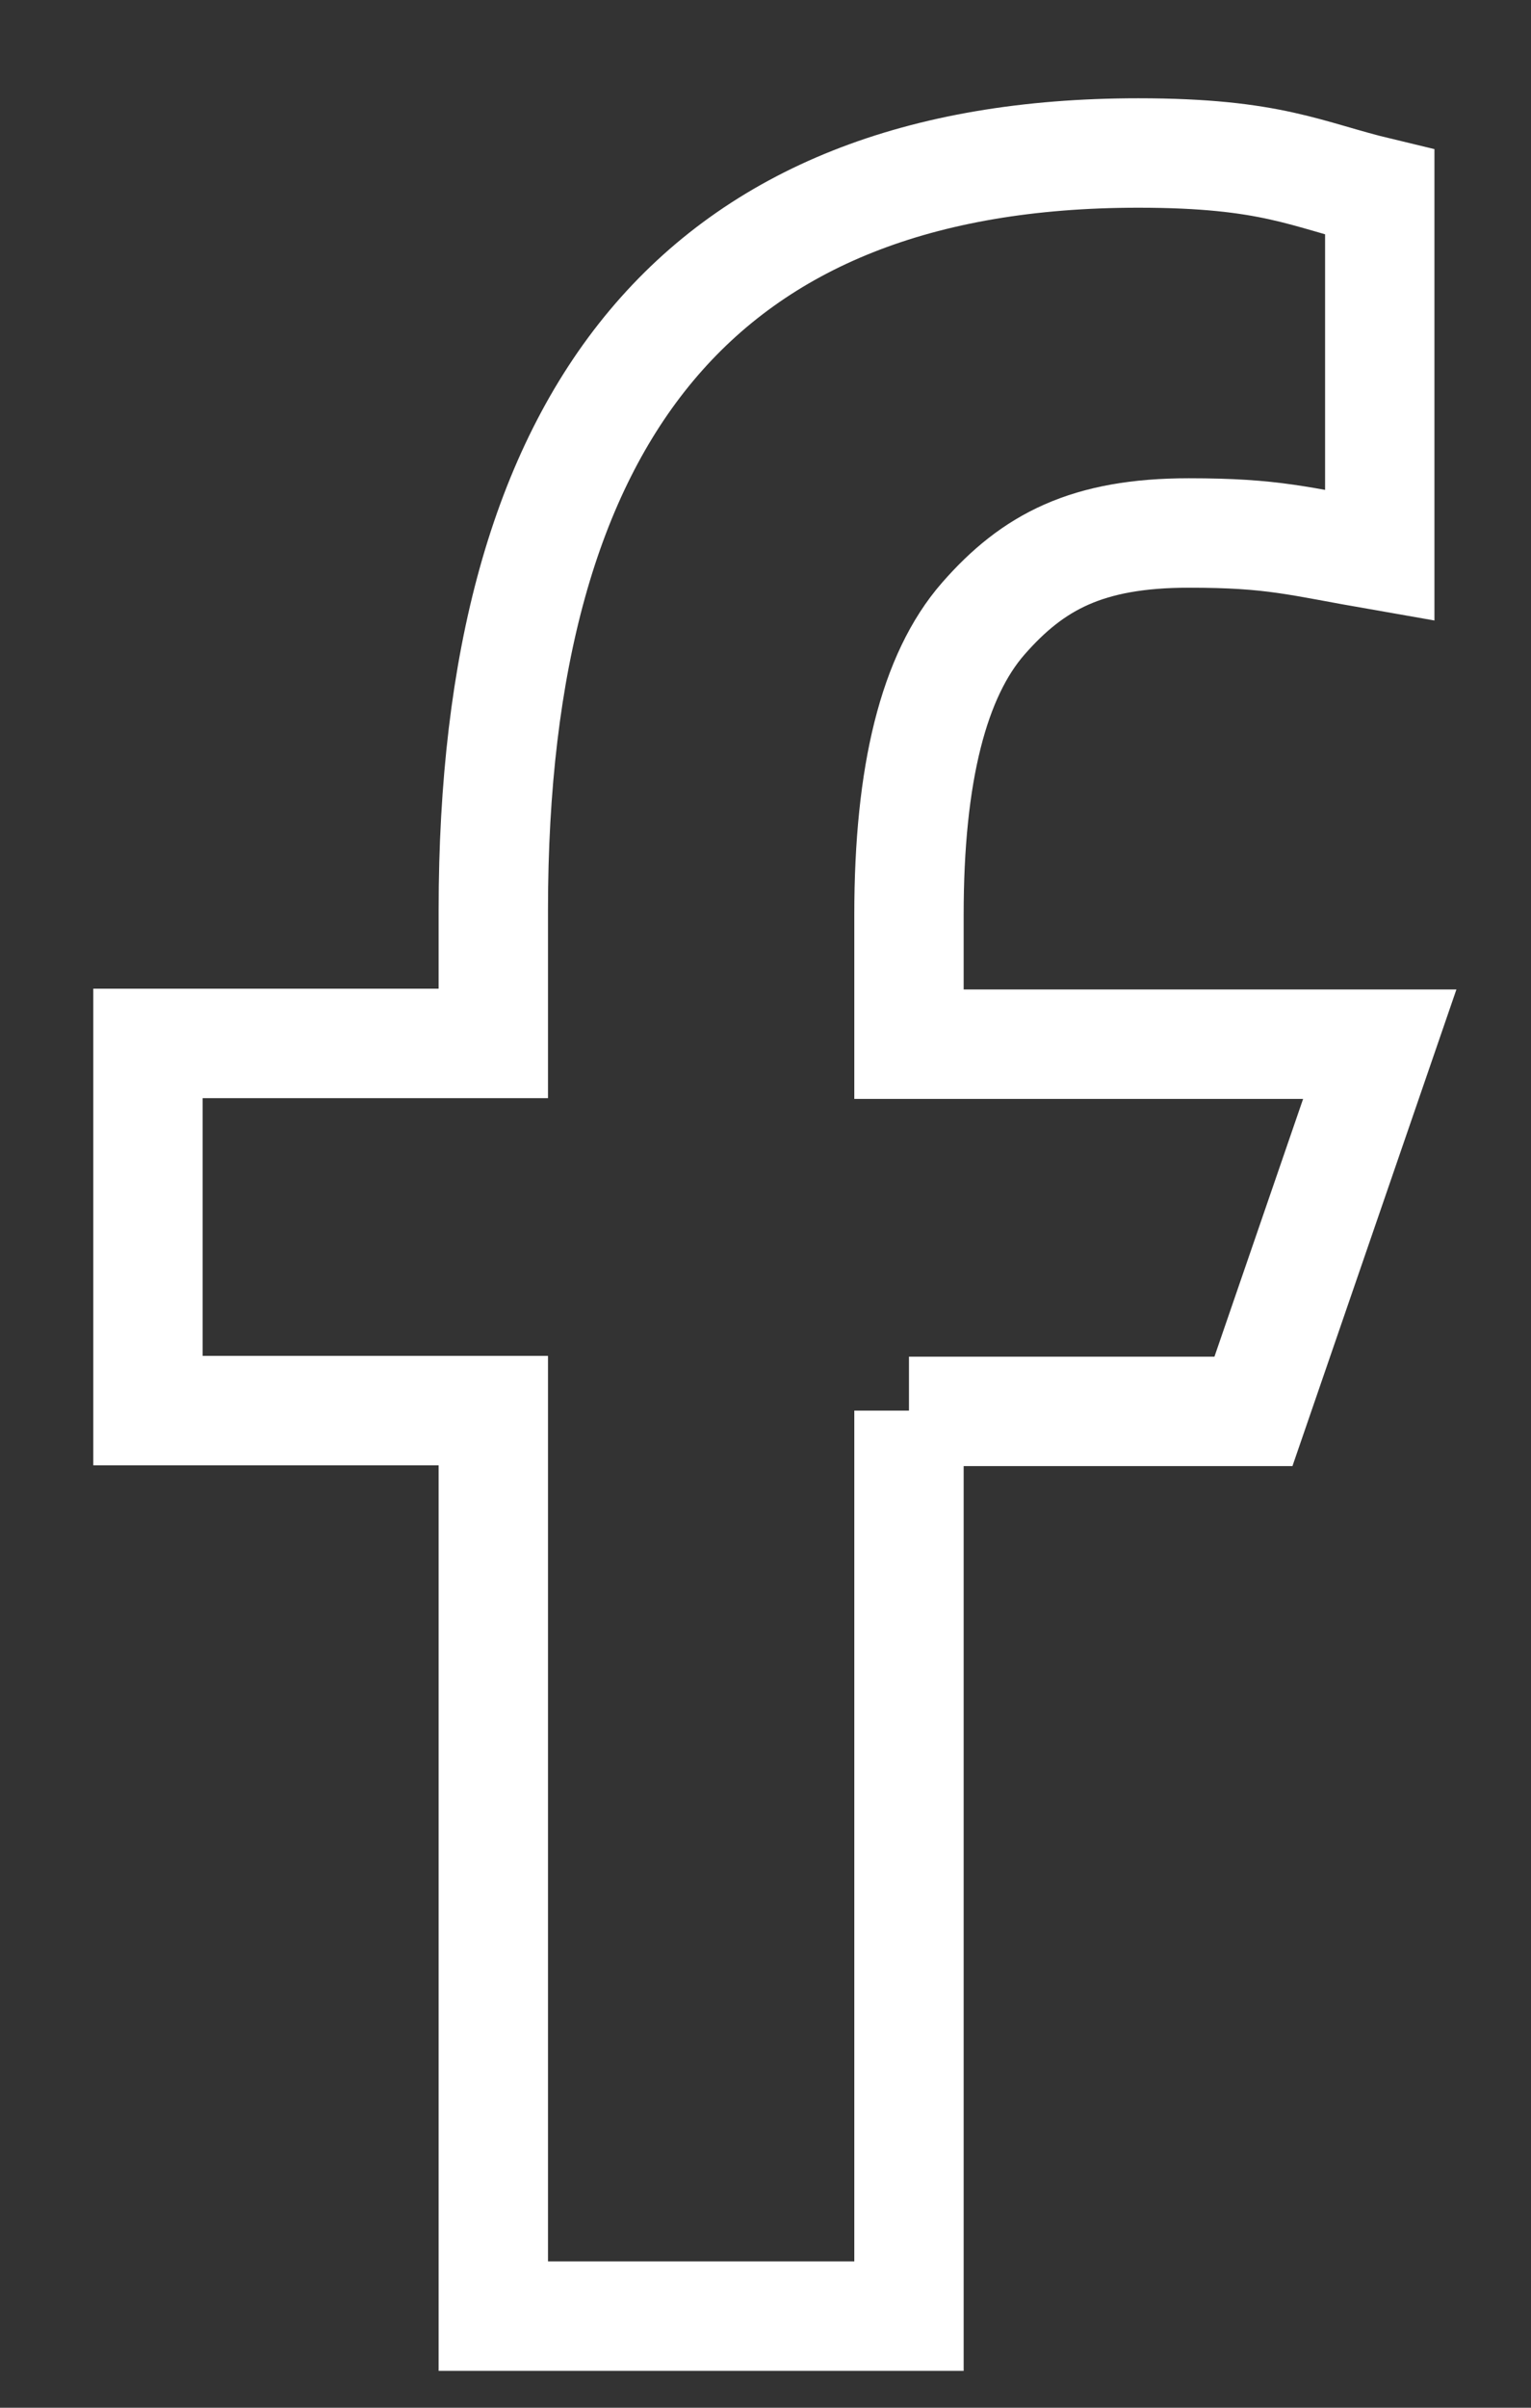 <svg width="14" height="22" viewBox="0 0 14 22" fill="none" xmlns="http://www.w3.org/2000/svg">
<rect x="0" y="0" width="14" height="22" fill="#333333" stroke="none"/>
<path d="M8.312 12.889V21.163H4.511V12.889H1.353V9.534H4.511V8.313C4.511 3.781 6.404 1.398 10.409 1.398C11.637 1.398 11.944 1.596 12.617 1.757V5.075C11.864 4.944 11.652 4.87 10.87 4.87C9.942 4.87 9.445 5.134 8.991 5.653C8.538 6.171 8.312 7.071 8.312 8.357V9.541H12.617L11.462 12.896H8.312V12.889Z" stroke="white"/>
</svg>
